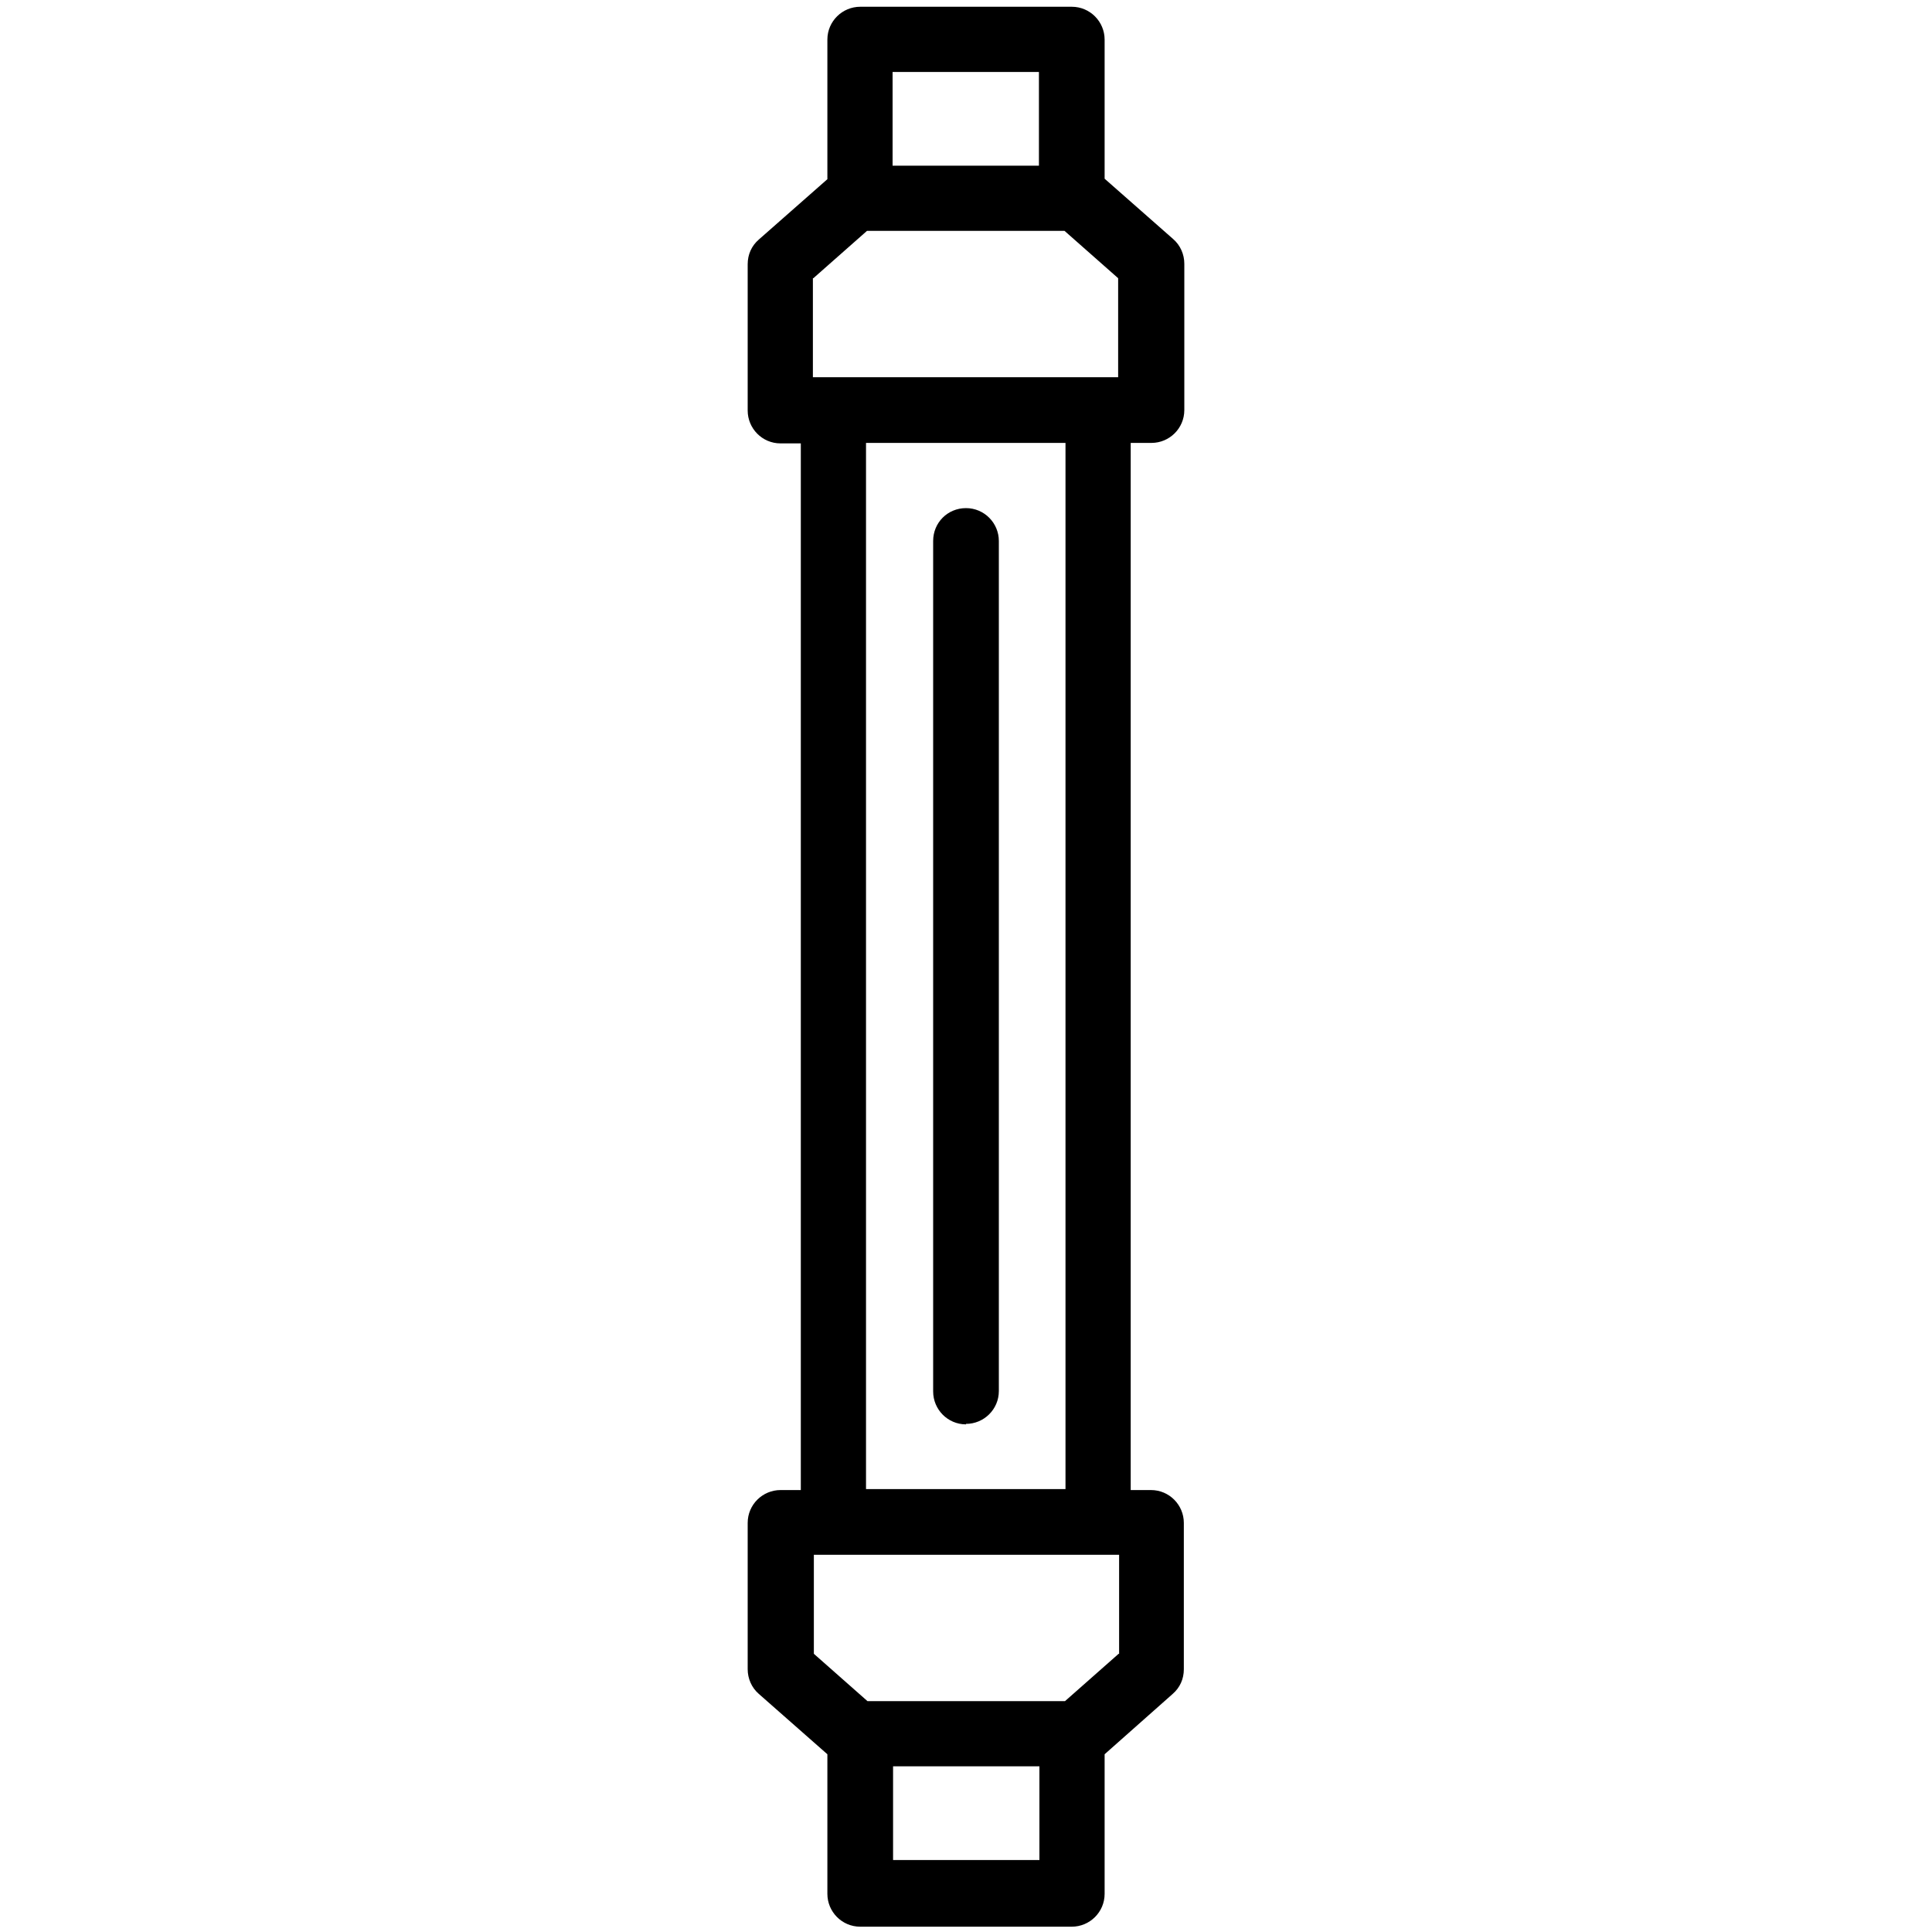 <?xml version="1.0" encoding="UTF-8"?>
<svg id="Grafik" xmlns="http://www.w3.org/2000/svg" viewBox="0 0 40 40">
  <path d="M23.84,9.17c.37,0,.68-.3.68-.68v-3.03c0-.19-.08-.38-.23-.51l-1.42-1.25V.82c0-.37-.3-.68-.68-.68h-4.38c-.37,0-.68.3-.68.68v2.89l-1.42,1.25c-.15.13-.23.31-.23.51v3.03c0,.37.3.68.68.68h.42v21.67h-.42c-.37,0-.68.3-.68.68v3.03c0,.19.08.38.23.51l1.42,1.25v2.89c0,.37.3.68.68.68h4.38c.37,0,.68-.3.68-.68v-2.89l1.41-1.25c.15-.13.23-.31.23-.51v-3.03c0-.37-.3-.68-.68-.68h-.42V9.17h.42ZM18.48,1.49h3.03v1.94h-3.03v-1.94ZM16.84,5.76l1.11-.98h4.09l1.11.98v2.05h-6.32v-2.05ZM21.52,38.51h-3.03v-1.94h3.03v1.94ZM23.16,34.24l-1.11.98h-4.09l-1.11-.98v-2.05h6.32v2.05ZM22.06,30.83h-4.13V9.17h4.13v21.67Z"/>
  <path d="M20,29.48c.37,0,.68-.3.68-.68V11.2c0-.37-.3-.68-.68-.68s-.68.3-.68.68v17.61c0,.37.3.68.68.68Z"/>
</svg>